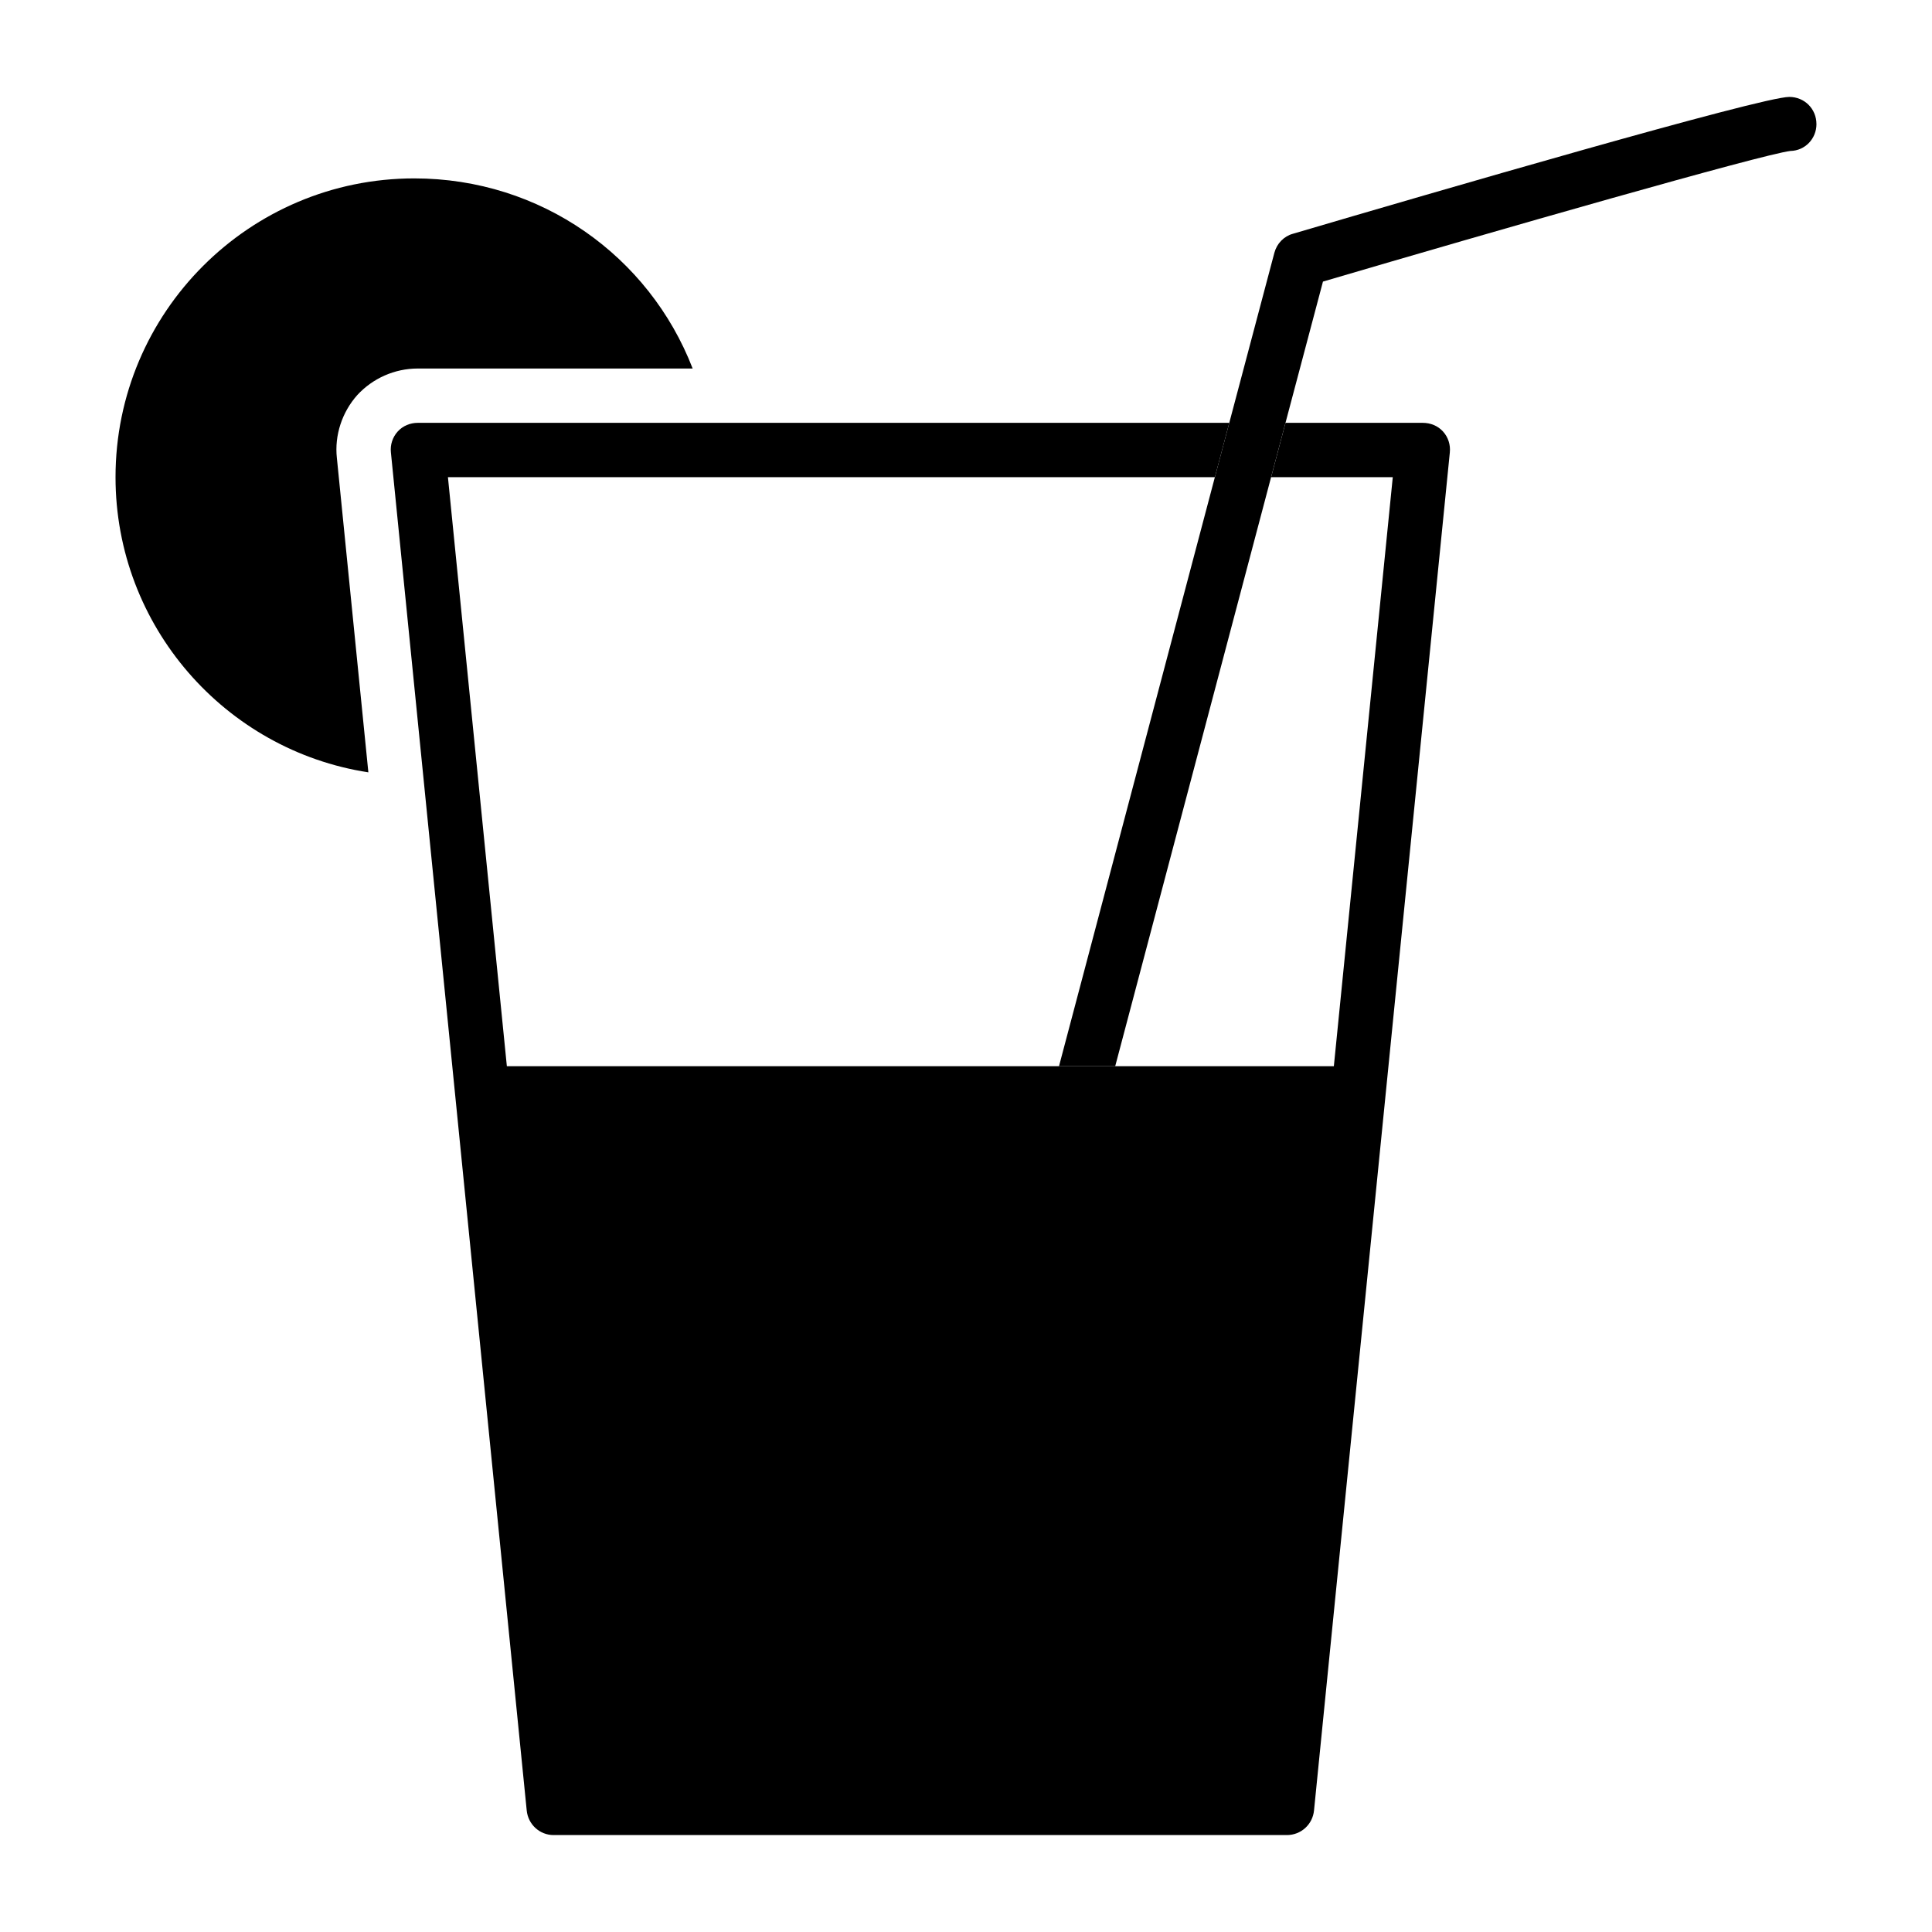 <?xml version="1.0" encoding="UTF-8"?>
<!-- Uploaded to: SVG Repo, www.svgrepo.com, Generator: SVG Repo Mixer Tools -->
<svg fill="#000000" width="800px" height="800px" version="1.1" viewBox="144 144 512 512" xmlns="http://www.w3.org/2000/svg">
 <g>
  <path d="m528.22 263.9-35.988 359.86c-0.359 3.742-3.453 6.551-7.195 6.551h-194.33c-3.672 0-6.766-2.809-7.125-6.551l-35.988-359.86c-0.215-2.016 0.434-4.031 1.801-5.543 1.367-1.512 3.312-2.301 5.328-2.301h215.05l-3.816 14.395h-203.25l15.617 156.11h219.16l15.617-156.11h-32.242l3.816-14.395h36.348c2.086 0 4.031 0.793 5.398 2.305 1.363 1.508 2.012 3.523 1.797 5.539z"/>
  <path d="m625.38 176.88c0 3.887-3.023 7.055-6.91 7.125-7.34 0.863-78.164 21.16-123.87 34.617l-9.93 37.43-3.816 14.395-41.312 156.11h-14.898l41.312-156.11 3.816-14.395 11.949-45.055c0.648-2.445 2.519-4.391 4.894-5.039 37.133-10.941 124.15-36.273 131.56-36.273 4.031 0 7.199 3.164 7.199 7.195z"/>
  <path d="m238.67 248.71c-4.031 4.535-6.047 10.652-5.398 16.625l8.348 83.344c-37.93-5.828-67.004-38.719-67.004-78.23 0-43.688 35.484-79.172 79.172-79.172 33.539 0 62.258 20.586 73.773 50.383h-72.84c-6.121 0-11.949 2.59-16.051 7.051z"/>
 </g>
</svg>